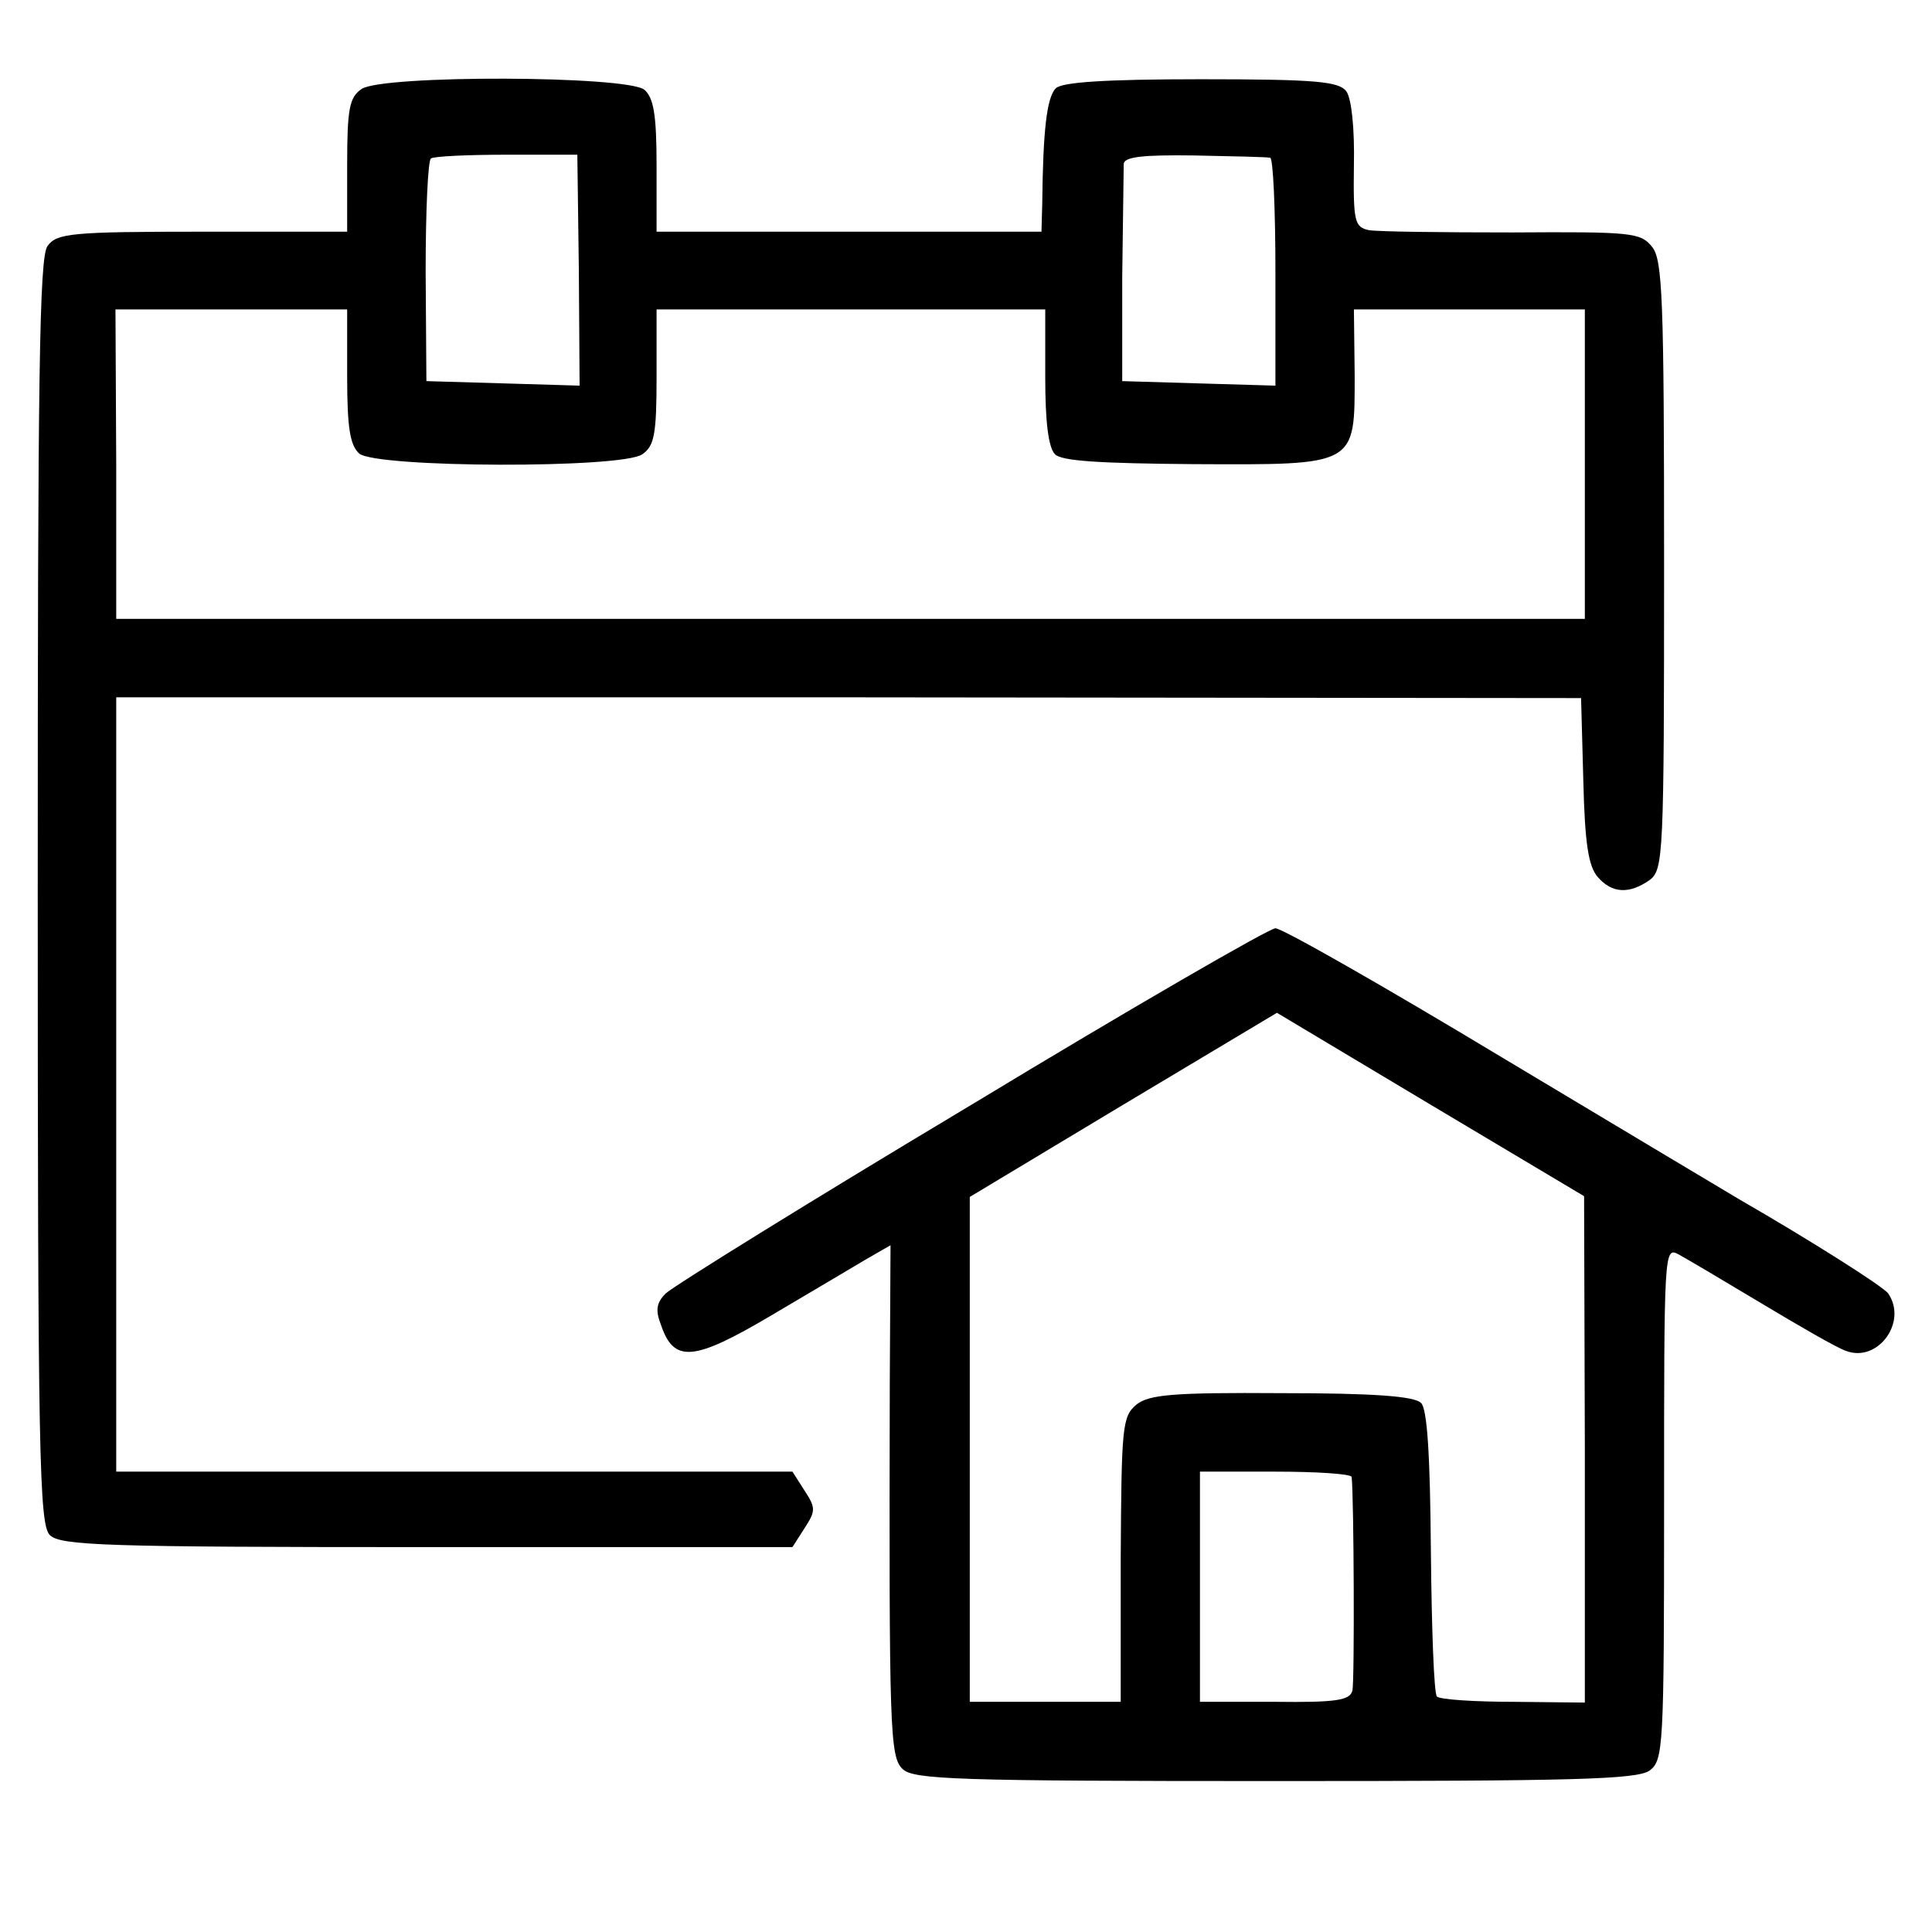 <?xml version="1.0" standalone="no"?>
<!DOCTYPE svg PUBLIC "-//W3C//DTD SVG 20010904//EN"
 "http://www.w3.org/TR/2001/REC-SVG-20010904/DTD/svg10.dtd">
<svg version="1.0" xmlns="http://www.w3.org/2000/svg"
 width="256pt" height="256pt" viewBox="0 0 256 256"
 preserveAspectRatio="xMidYMid meet">
<g transform="translate(0,256) scale(0.1,-0.1)"
fill="#000000" stroke="none">
<path d="M479 2442 c-16 -11 -19 -26 -19 -101 l0 -88 -192 0 c-173 0 -193 -2
-205 -19 -11 -14 -13 -174 -13 -855 0 -748 2 -839 16 -853 14 -14 73 -16 499
-16 l485 0 16 25 c15 23 15 27 0 50 l-16 25 -448 0 -448 0 0 513 0 513 970 0
971 -1 3 -110 c2 -84 7 -113 19 -127 19 -22 42 -23 69 -4 18 14 19 31 19 417
0 355 -2 405 -16 422 -15 19 -28 20 -185 19 -93 0 -178 1 -190 3 -19 4 -21 11
-20 86 1 48 -3 88 -10 98 -10 13 -39 16 -193 16 -129 0 -184 -4 -192 -12 -12
-12 -17 -56 -18 -154 l-1 -36 -255 0 -255 0 0 87 c0 69 -4 90 -16 101 -23 19
-348 20 -375 1z m288 -240 l1 -153 -101 3 -102 3 -1 145 c0 80 3 147 7 150 4
3 50 5 101 5 l93 0 2 -153z m916 149 c4 0 7 -69 7 -151 l0 -151 -102 3 -101 3
0 138 c1 75 2 143 2 150 1 9 24 12 94 11 50 -1 95 -2 100 -3z m-1223 -290 c0
-69 4 -91 16 -102 23 -19 348 -20 375 -1 16 11 19 26 19 103 l0 89 258 0 257
0 0 -90 c0 -58 4 -93 13 -102 9 -9 60 -12 183 -13 218 -1 214 -3 214 119 l-1
86 153 0 153 0 0 -205 0 -205 -973 0 -973 0 0 205 -1 205 154 0 153 0 0 -89z"/>
<path d="M1287 1096 c-214 -128 -396 -241 -405 -250 -12 -12 -14 -22 -6 -42
17 -50 43 -48 146 13 51 30 108 64 125 74 l33 19 -1 -183 c-1 -460 0 -495 17
-511 14 -14 72 -16 493 -16 396 0 480 2 497 14 18 14 19 30 19 354 0 334 0
340 19 330 11 -6 60 -35 110 -65 50 -30 100 -59 112 -63 42 -16 82 38 56 76
-6 9 -104 71 -196 124 -17 10 -159 95 -316 189 -156 94 -291 171 -300 171 -8
0 -190 -105 -403 -234z m813 -456 l0 -336 -94 1 c-52 0 -98 3 -102 7 -4 4 -7
91 -8 192 -1 131 -5 189 -13 197 -9 9 -63 13 -185 13 -145 1 -175 -2 -192 -15
-19 -16 -20 -28 -21 -205 l0 -189 -100 0 -100 0 0 334 0 335 203 122 204 122
204 -122 203 -121 1 -335z m-309 -37 c3 -26 4 -271 1 -283 -3 -13 -21 -16
-103 -15 l-99 0 0 152 0 153 100 0 c55 0 100 -3 101 -7z"/>
</g>
</svg>
